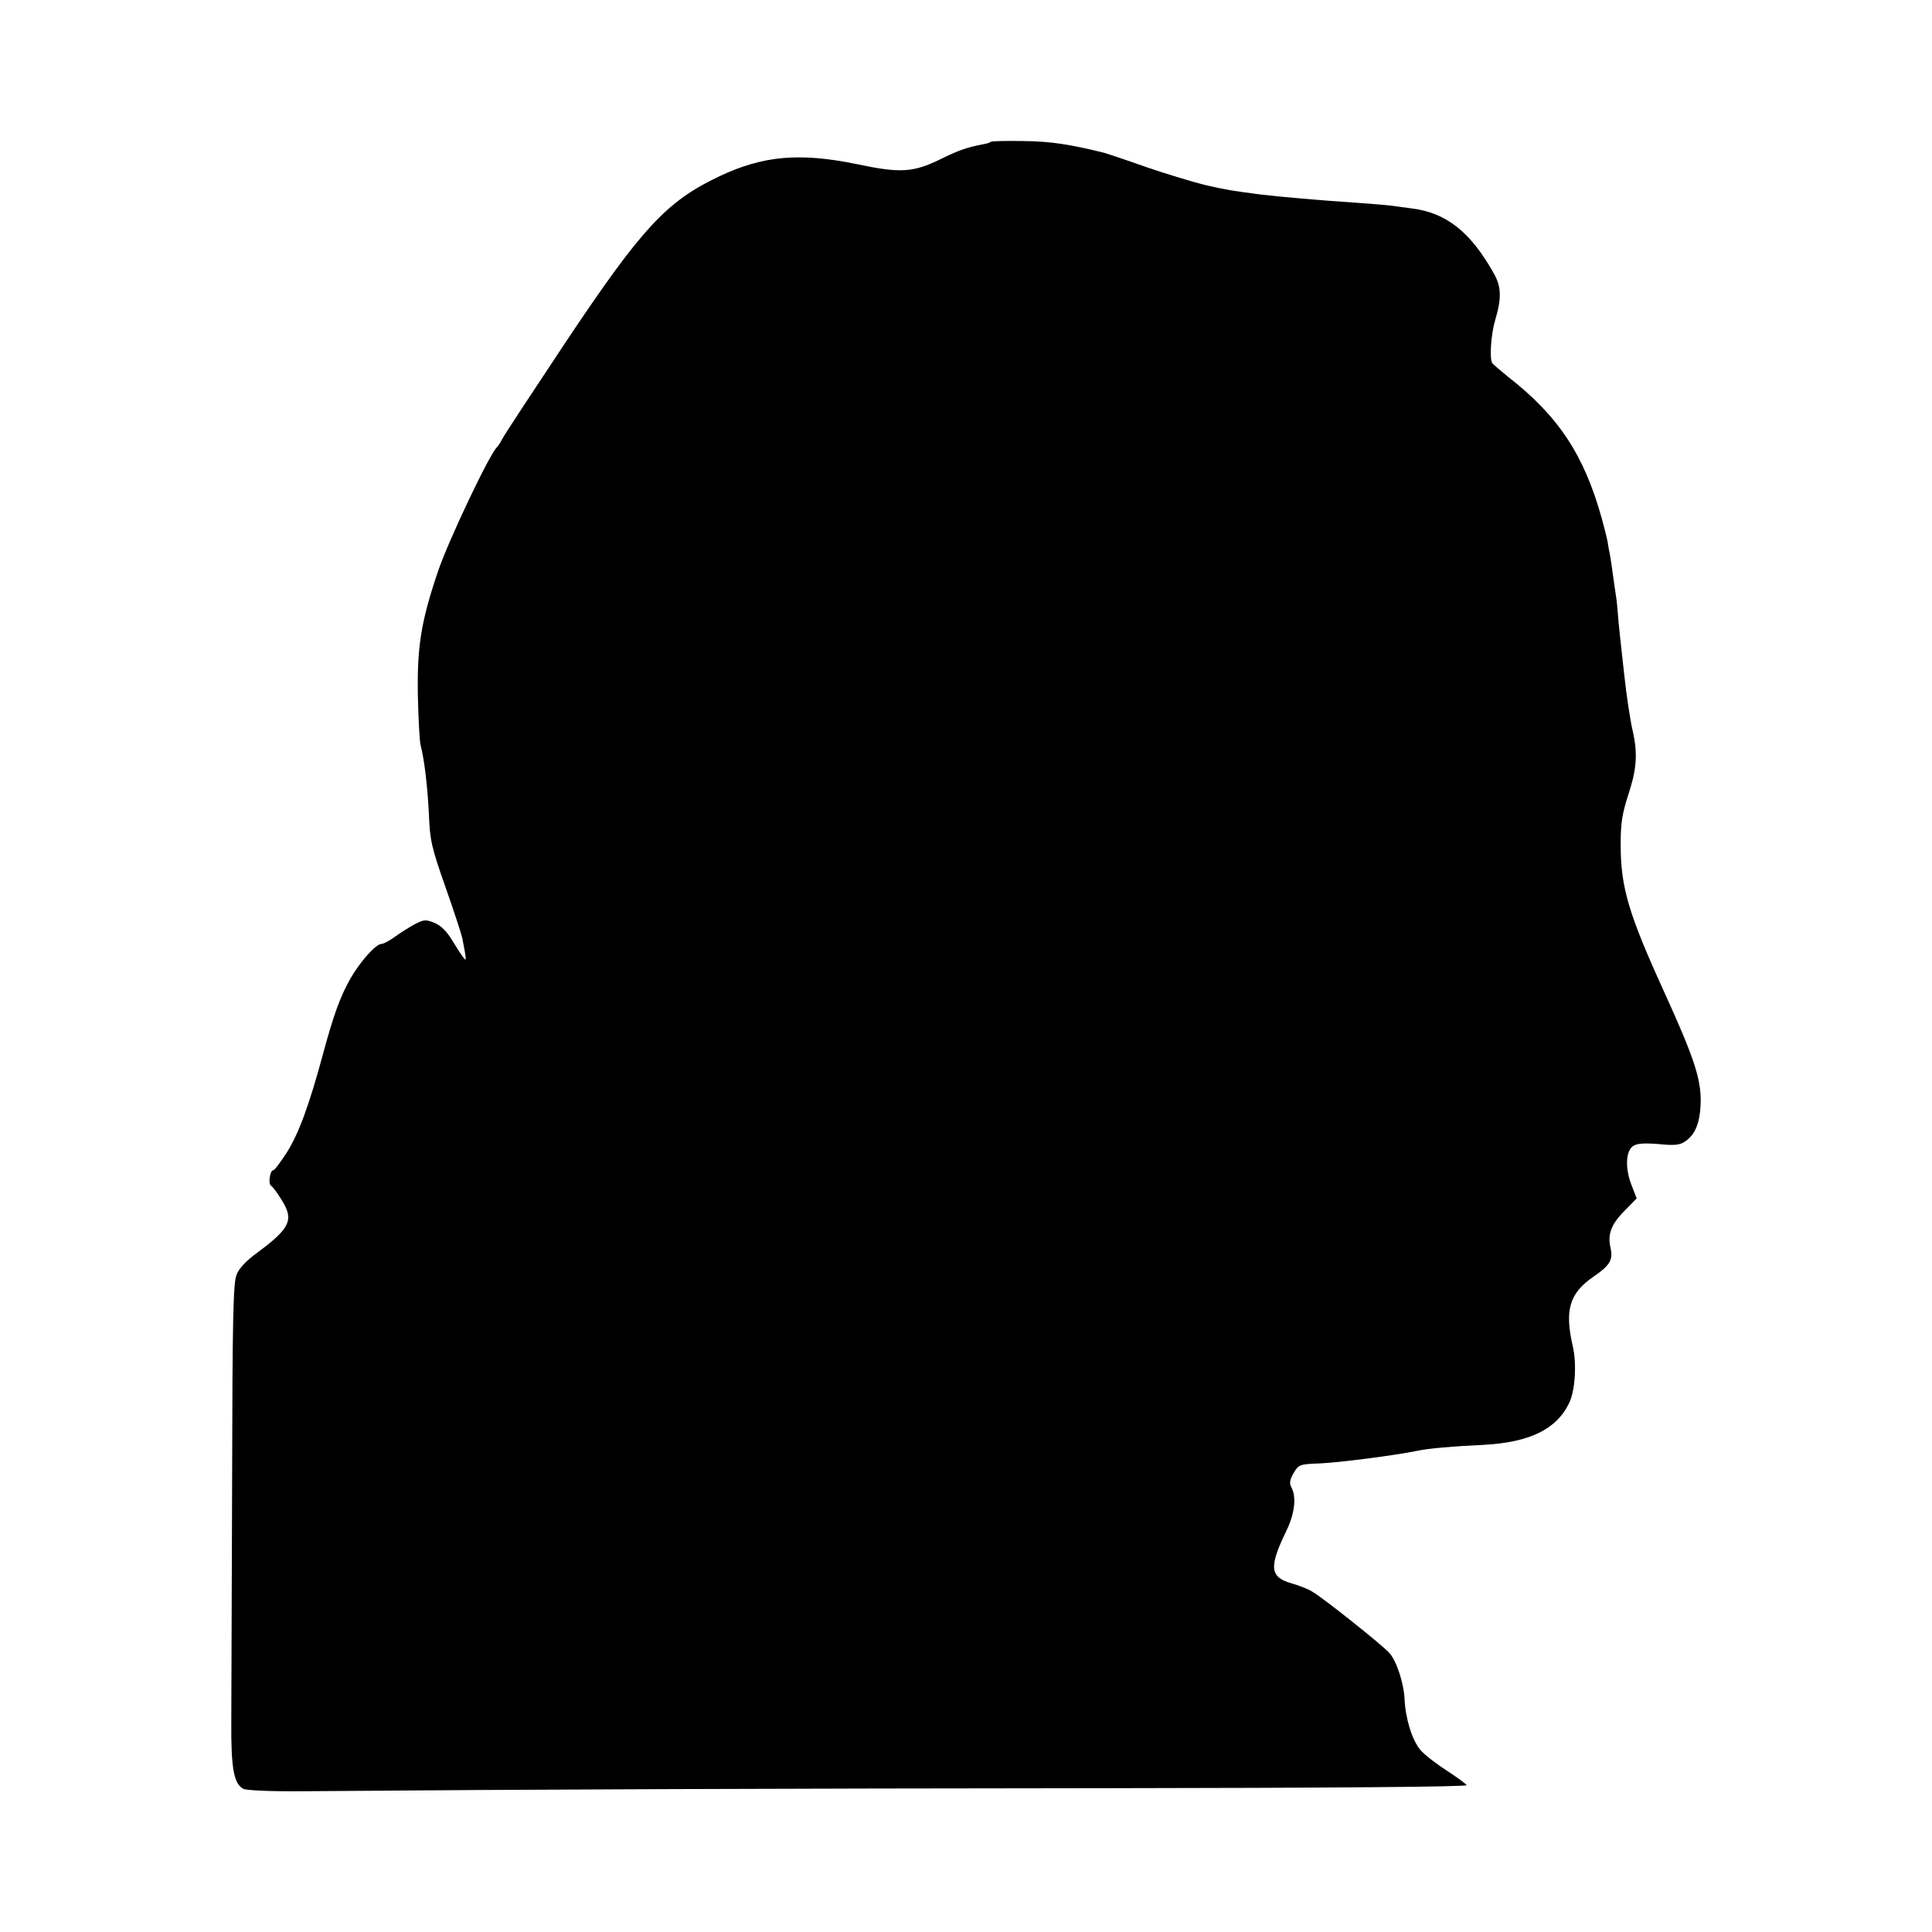 <?xml version="1.0" standalone="no"?>
<!DOCTYPE svg PUBLIC "-//W3C//DTD SVG 20010904//EN"
 "http://www.w3.org/TR/2001/REC-SVG-20010904/DTD/svg10.dtd">
<svg version="1.0" xmlns="http://www.w3.org/2000/svg"
 width="700pt" height="700pt" viewBox="0 0 700 700"
 preserveAspectRatio="xMidYMid meet">
<g transform="translate(0,700) scale(0.1,-0.1)"
fill="#000000" stroke="none">
<path d="M3589 6486 c-2 -3 -16 -7 -29 -9 -56 -11 -86 -21 -153 -54 -98 -48
-145 -51 -301 -18 -208 43 -341 31 -498 -43 -193 -91 -282 -187 -562 -607
-117 -176 -219 -331 -226 -345 -7 -14 -16 -27 -19 -30 -25 -20 -177 -340 -214
-450 -62 -183 -76 -274 -73 -450 2 -85 6 -166 10 -180 14 -55 25 -150 30 -250
4 -96 9 -119 60 -264 31 -88 58 -171 61 -185 16 -83 16 -87 3 -69 -7 9 -25 37
-41 63 -18 30 -39 51 -62 61 -32 13 -38 13 -73 -5 -20 -11 -52 -31 -71 -45
-19 -14 -41 -26 -49 -26 -20 0 -77 -64 -112 -125 -36 -63 -61 -130 -100 -275
-50 -185 -88 -288 -131 -356 -23 -35 -44 -64 -49 -64 -12 0 -19 -50 -8 -56 6
-4 23 -26 38 -51 46 -72 32 -103 -87 -191 -41 -30 -67 -57 -76 -81 -12 -30
-15 -157 -16 -751 -1 -393 -3 -785 -3 -870 -1 -166 9 -222 43 -241 12 -6 95
-10 217 -9 843 7 1740 10 2884 11 858 1 1335 5 1332 11 -4 6 -37 30 -74 54
-37 24 -80 57 -94 74 -30 36 -54 114 -57 185 -3 57 -29 138 -56 167 -25 28
-241 200 -278 221 -16 10 -50 23 -75 30 -80 23 -83 59 -19 191 30 62 37 122
18 157 -8 15 -6 27 8 52 19 31 21 32 99 35 66 3 271 29 352 46 36 8 127 16
237 21 167 9 265 56 311 153 21 44 27 140 13 202 -31 133 -13 194 74 254 61
42 72 61 62 106 -11 48 3 85 51 133 l44 45 -19 49 c-23 59 -21 121 5 140 14
10 37 12 92 8 58 -6 78 -4 97 9 38 25 55 69 57 144 1 84 -25 162 -131 395
-131 287 -159 382 -159 537 0 78 5 111 29 185 29 89 33 145 15 225 -9 37 -24
137 -31 205 -4 33 -8 74 -10 90 -2 17 -7 64 -11 105 -3 41 -7 82 -9 90 -1 8
-6 40 -10 70 -4 30 -9 64 -11 75 -2 11 -7 34 -9 50 -3 17 -13 55 -21 85 -64
231 -157 372 -339 514 -27 22 -53 44 -58 50 -11 16 -5 104 10 155 24 81 23
122 -5 171 -84 150 -173 220 -298 235 -21 3 -55 7 -74 10 -19 2 -73 7 -120 10
-136 9 -284 22 -350 30 -102 13 -132 18 -205 35 -44 11 -140 40 -213 65 -73
26 -140 48 -150 51 -124 31 -196 42 -294 43 -63 1 -116 0 -119 -3z"/>
</g>
</svg>

